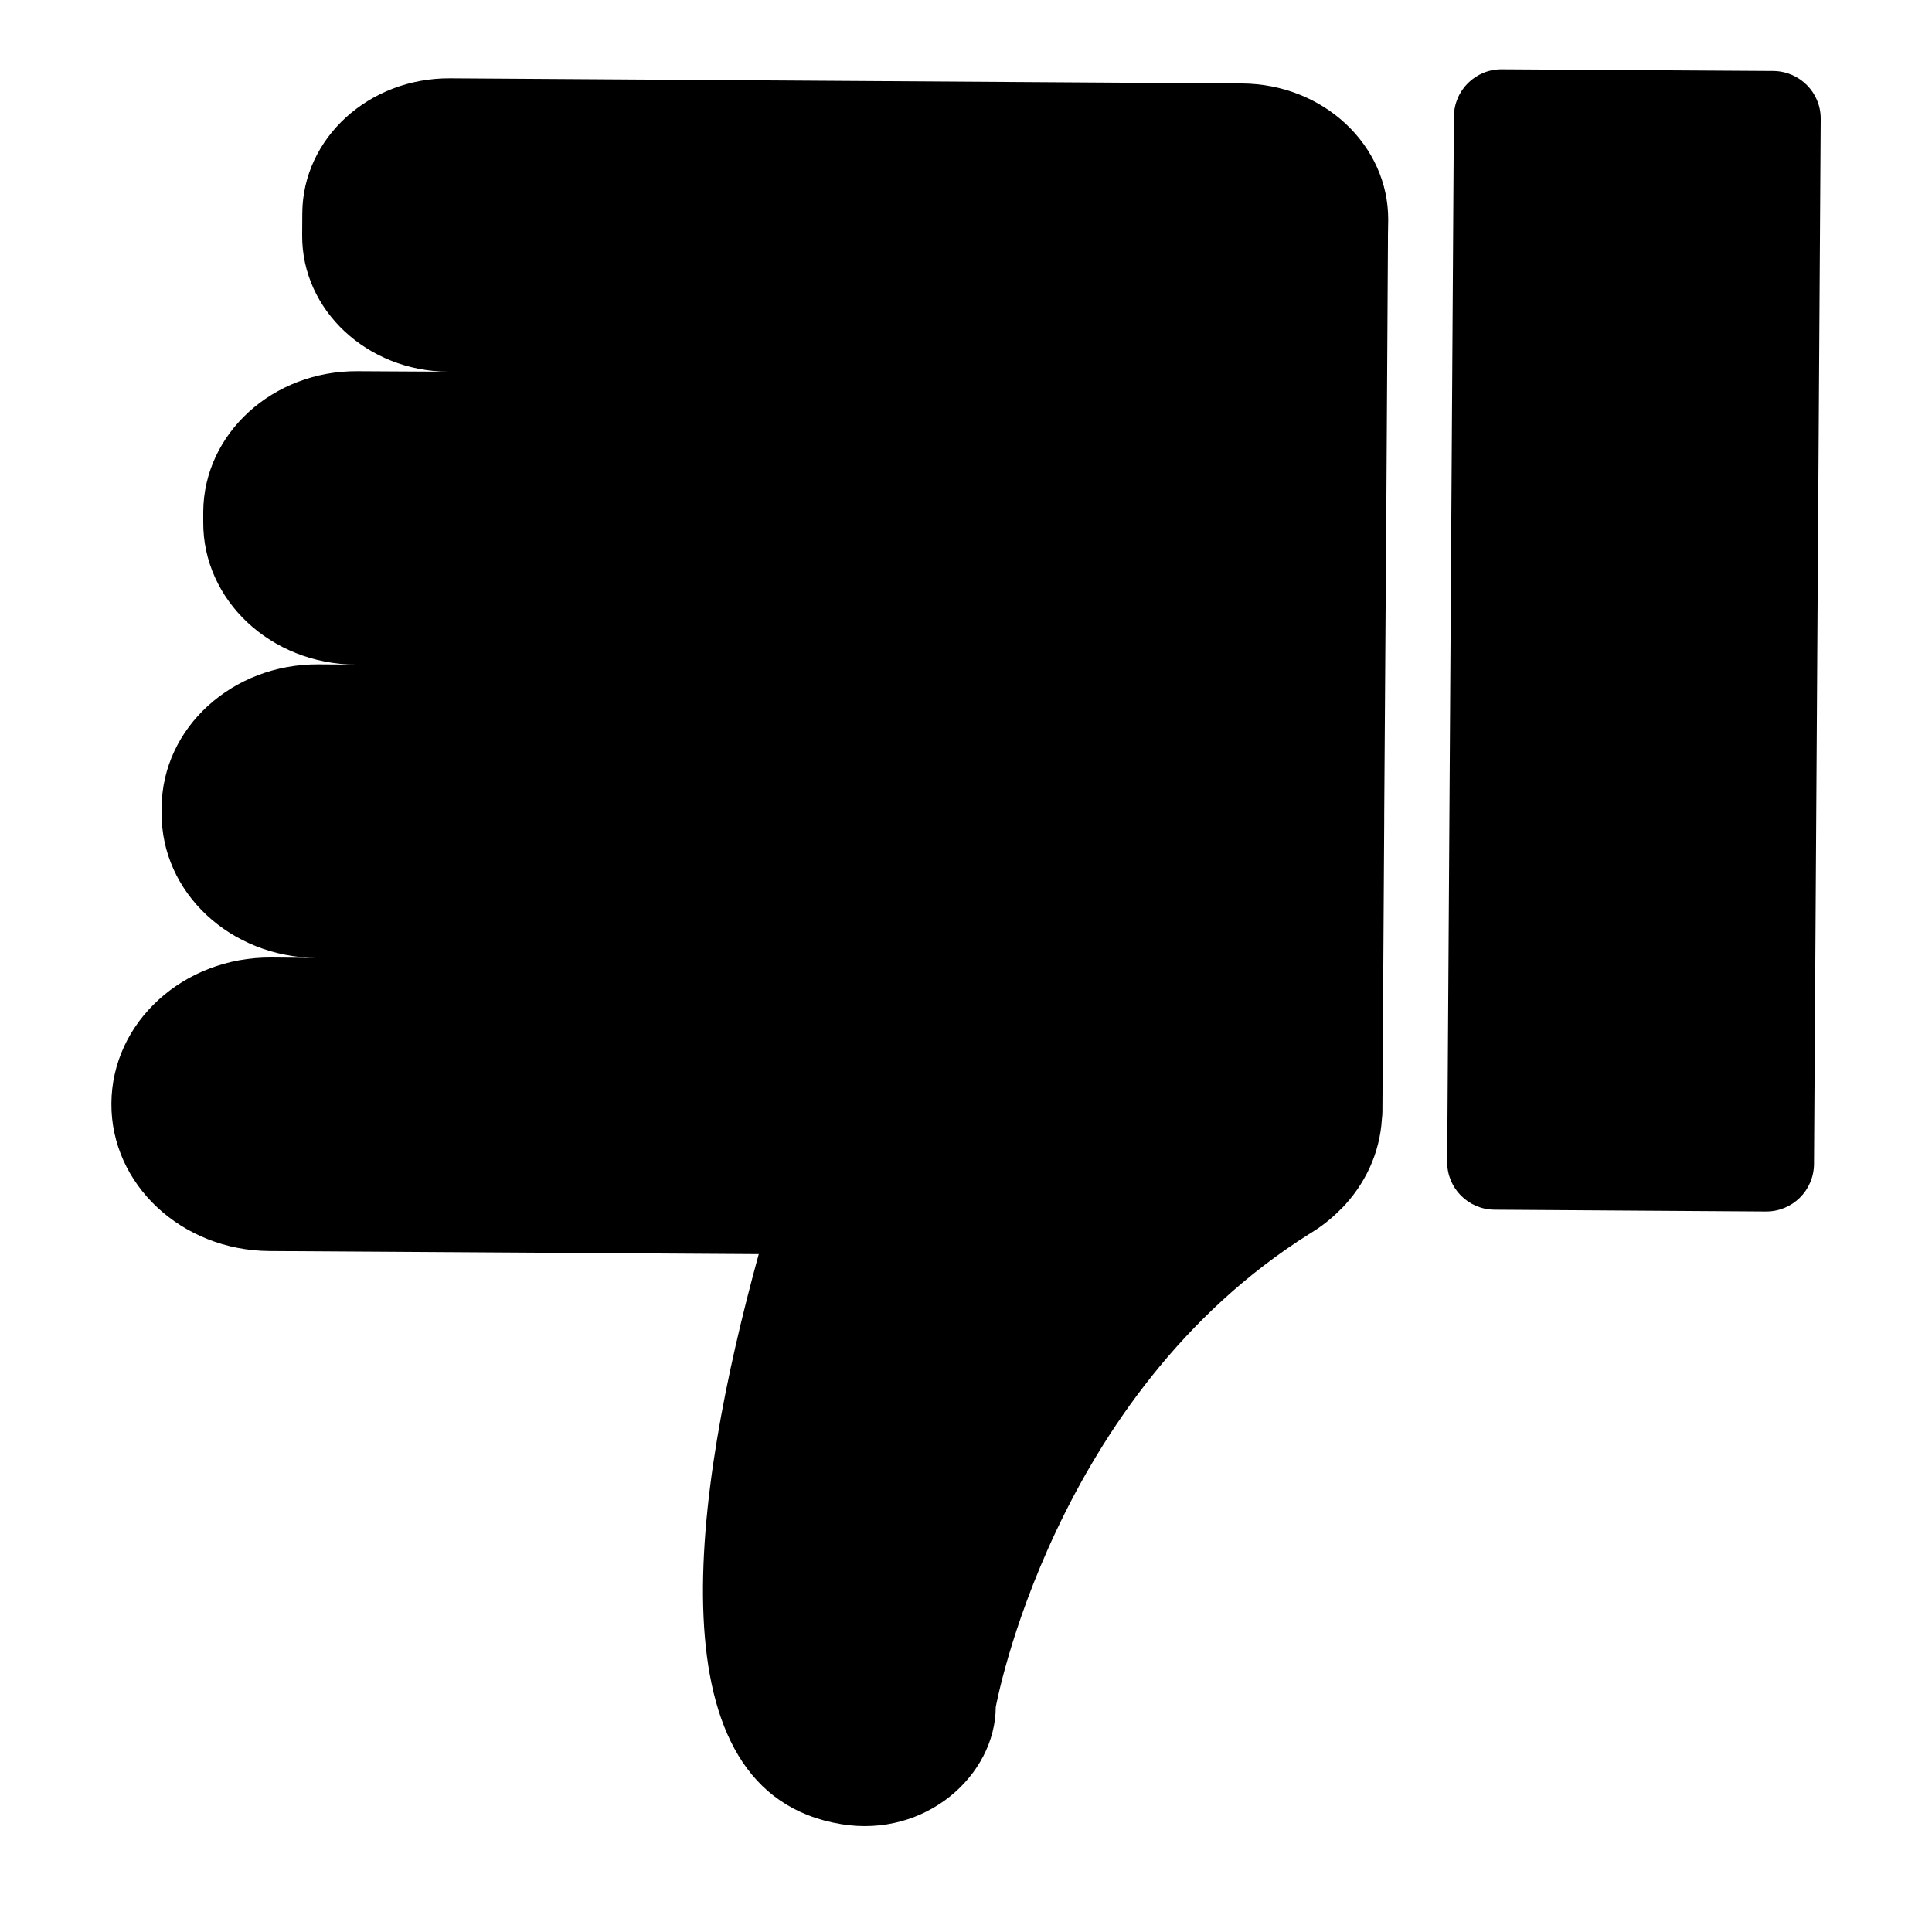<svg width="15" height="15" viewBox="0 0 15 15" fill="none" xmlns="http://www.w3.org/2000/svg">
<path d="M11.661 0.538L13.768 0.551C13.973 0.553 14.138 0.719 14.136 0.924L14.084 9.038C14.082 9.243 13.916 9.407 13.711 9.406L11.604 9.392C11.399 9.391 11.234 9.224 11.236 9.02L11.288 0.906C11.289 0.701 11.456 0.536 11.661 0.538Z" fill="hsl( 20deg 99% 51% )"/>
<path d="M2.09 9.713L5.891 9.737C5.381 11.591 5.044 13.92 6.533 14.163C7.188 14.27 7.728 13.783 7.731 13.254C7.731 13.254 8.169 10.832 10.172 9.576C10.259 9.524 10.337 9.462 10.407 9.391C10.412 9.387 10.415 9.385 10.415 9.385C10.415 9.385 10.414 9.385 10.414 9.385C10.597 9.198 10.713 8.955 10.729 8.687C10.731 8.669 10.733 8.652 10.733 8.633V8.629L10.747 6.373V6.329L10.762 4.113L10.763 4.032L10.776 1.88V1.829L10.778 1.708C10.781 1.126 10.274 0.652 9.644 0.648L3.494 0.608C2.865 0.604 2.351 1.072 2.347 1.654L2.346 1.826C2.342 2.407 2.85 2.882 3.48 2.886L2.775 2.882C2.118 2.878 1.582 3.366 1.578 3.973L1.578 4.053C1.574 4.66 2.103 5.156 2.761 5.16L2.472 5.158C1.804 5.154 1.259 5.651 1.255 6.268V6.312C1.25 6.929 1.789 7.432 2.457 7.437L2.105 7.434C1.424 7.43 0.869 7.936 0.865 8.566C0.86 9.195 1.409 9.708 2.091 9.713L2.09 9.713Z" fill="hsl( 20deg 99% 51% )"/>
</svg>
